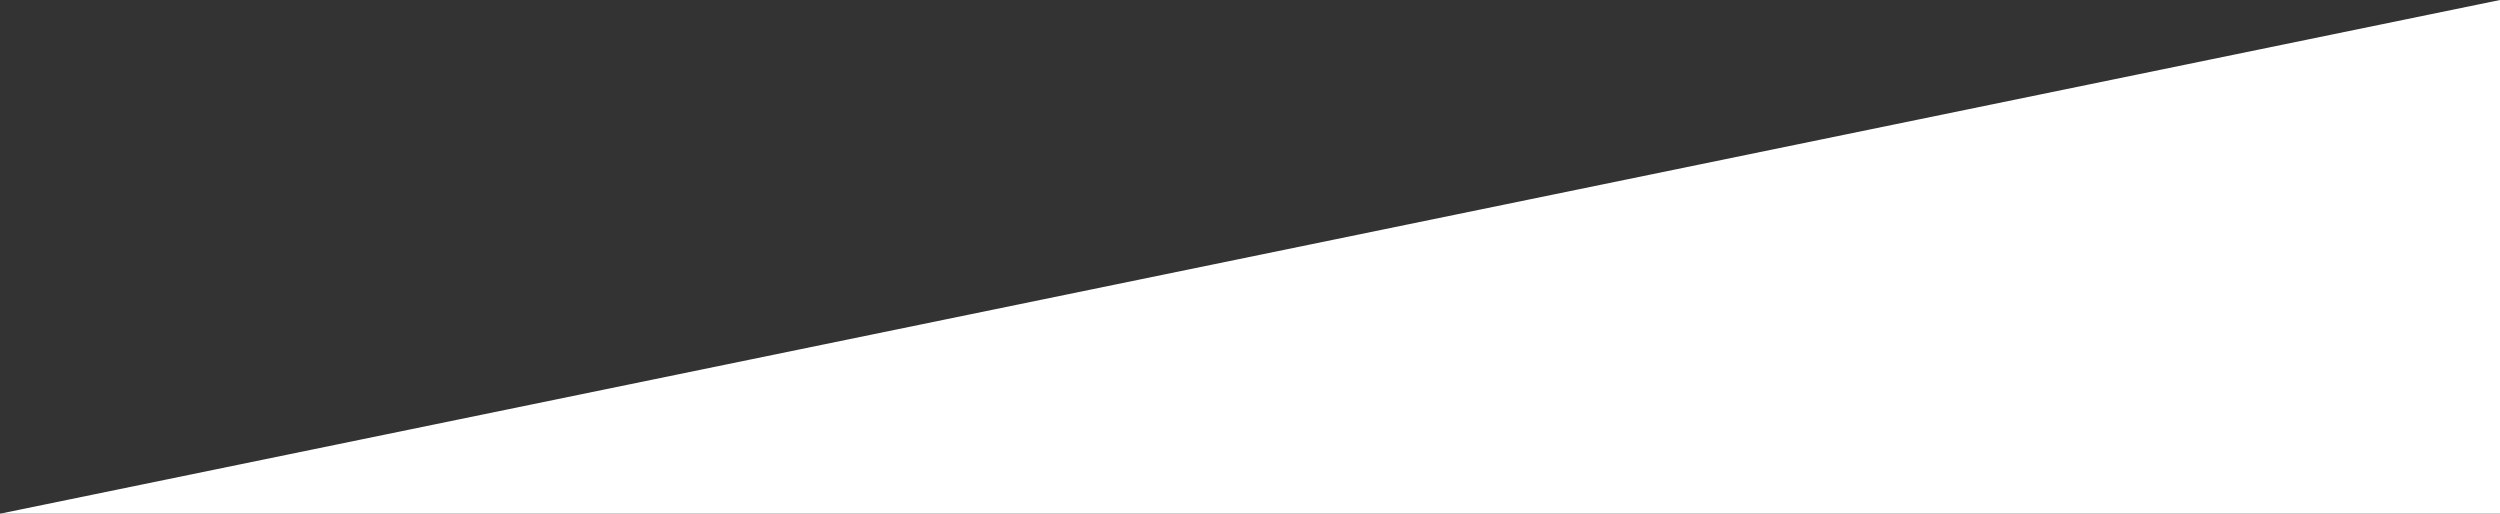 <?xml version="1.0" encoding="UTF-8"?>
<svg width="584px" height="120px" viewBox="0 0 584 120" version="1.1" xmlns="http://www.w3.org/2000/svg" xmlns:xlink="http://www.w3.org/1999/xlink">
    <rect x="0" y="0" width="584" height="120" fill="#333333" stroke="none"/>
    <!-- Generator: Sketch 63.1 (92452) - https://sketch.com -->
    <title>triangle-right</title>
    <desc>Created with Sketch.</desc>
    <g id="Symbols" stroke="none" stroke-width="1" fill="none" fill-rule="evenodd">
        <polygon id="triangle-right" fill="#FFFFFF" points="584 0 584 120 0 120"></polygon>
    </g>
</svg>